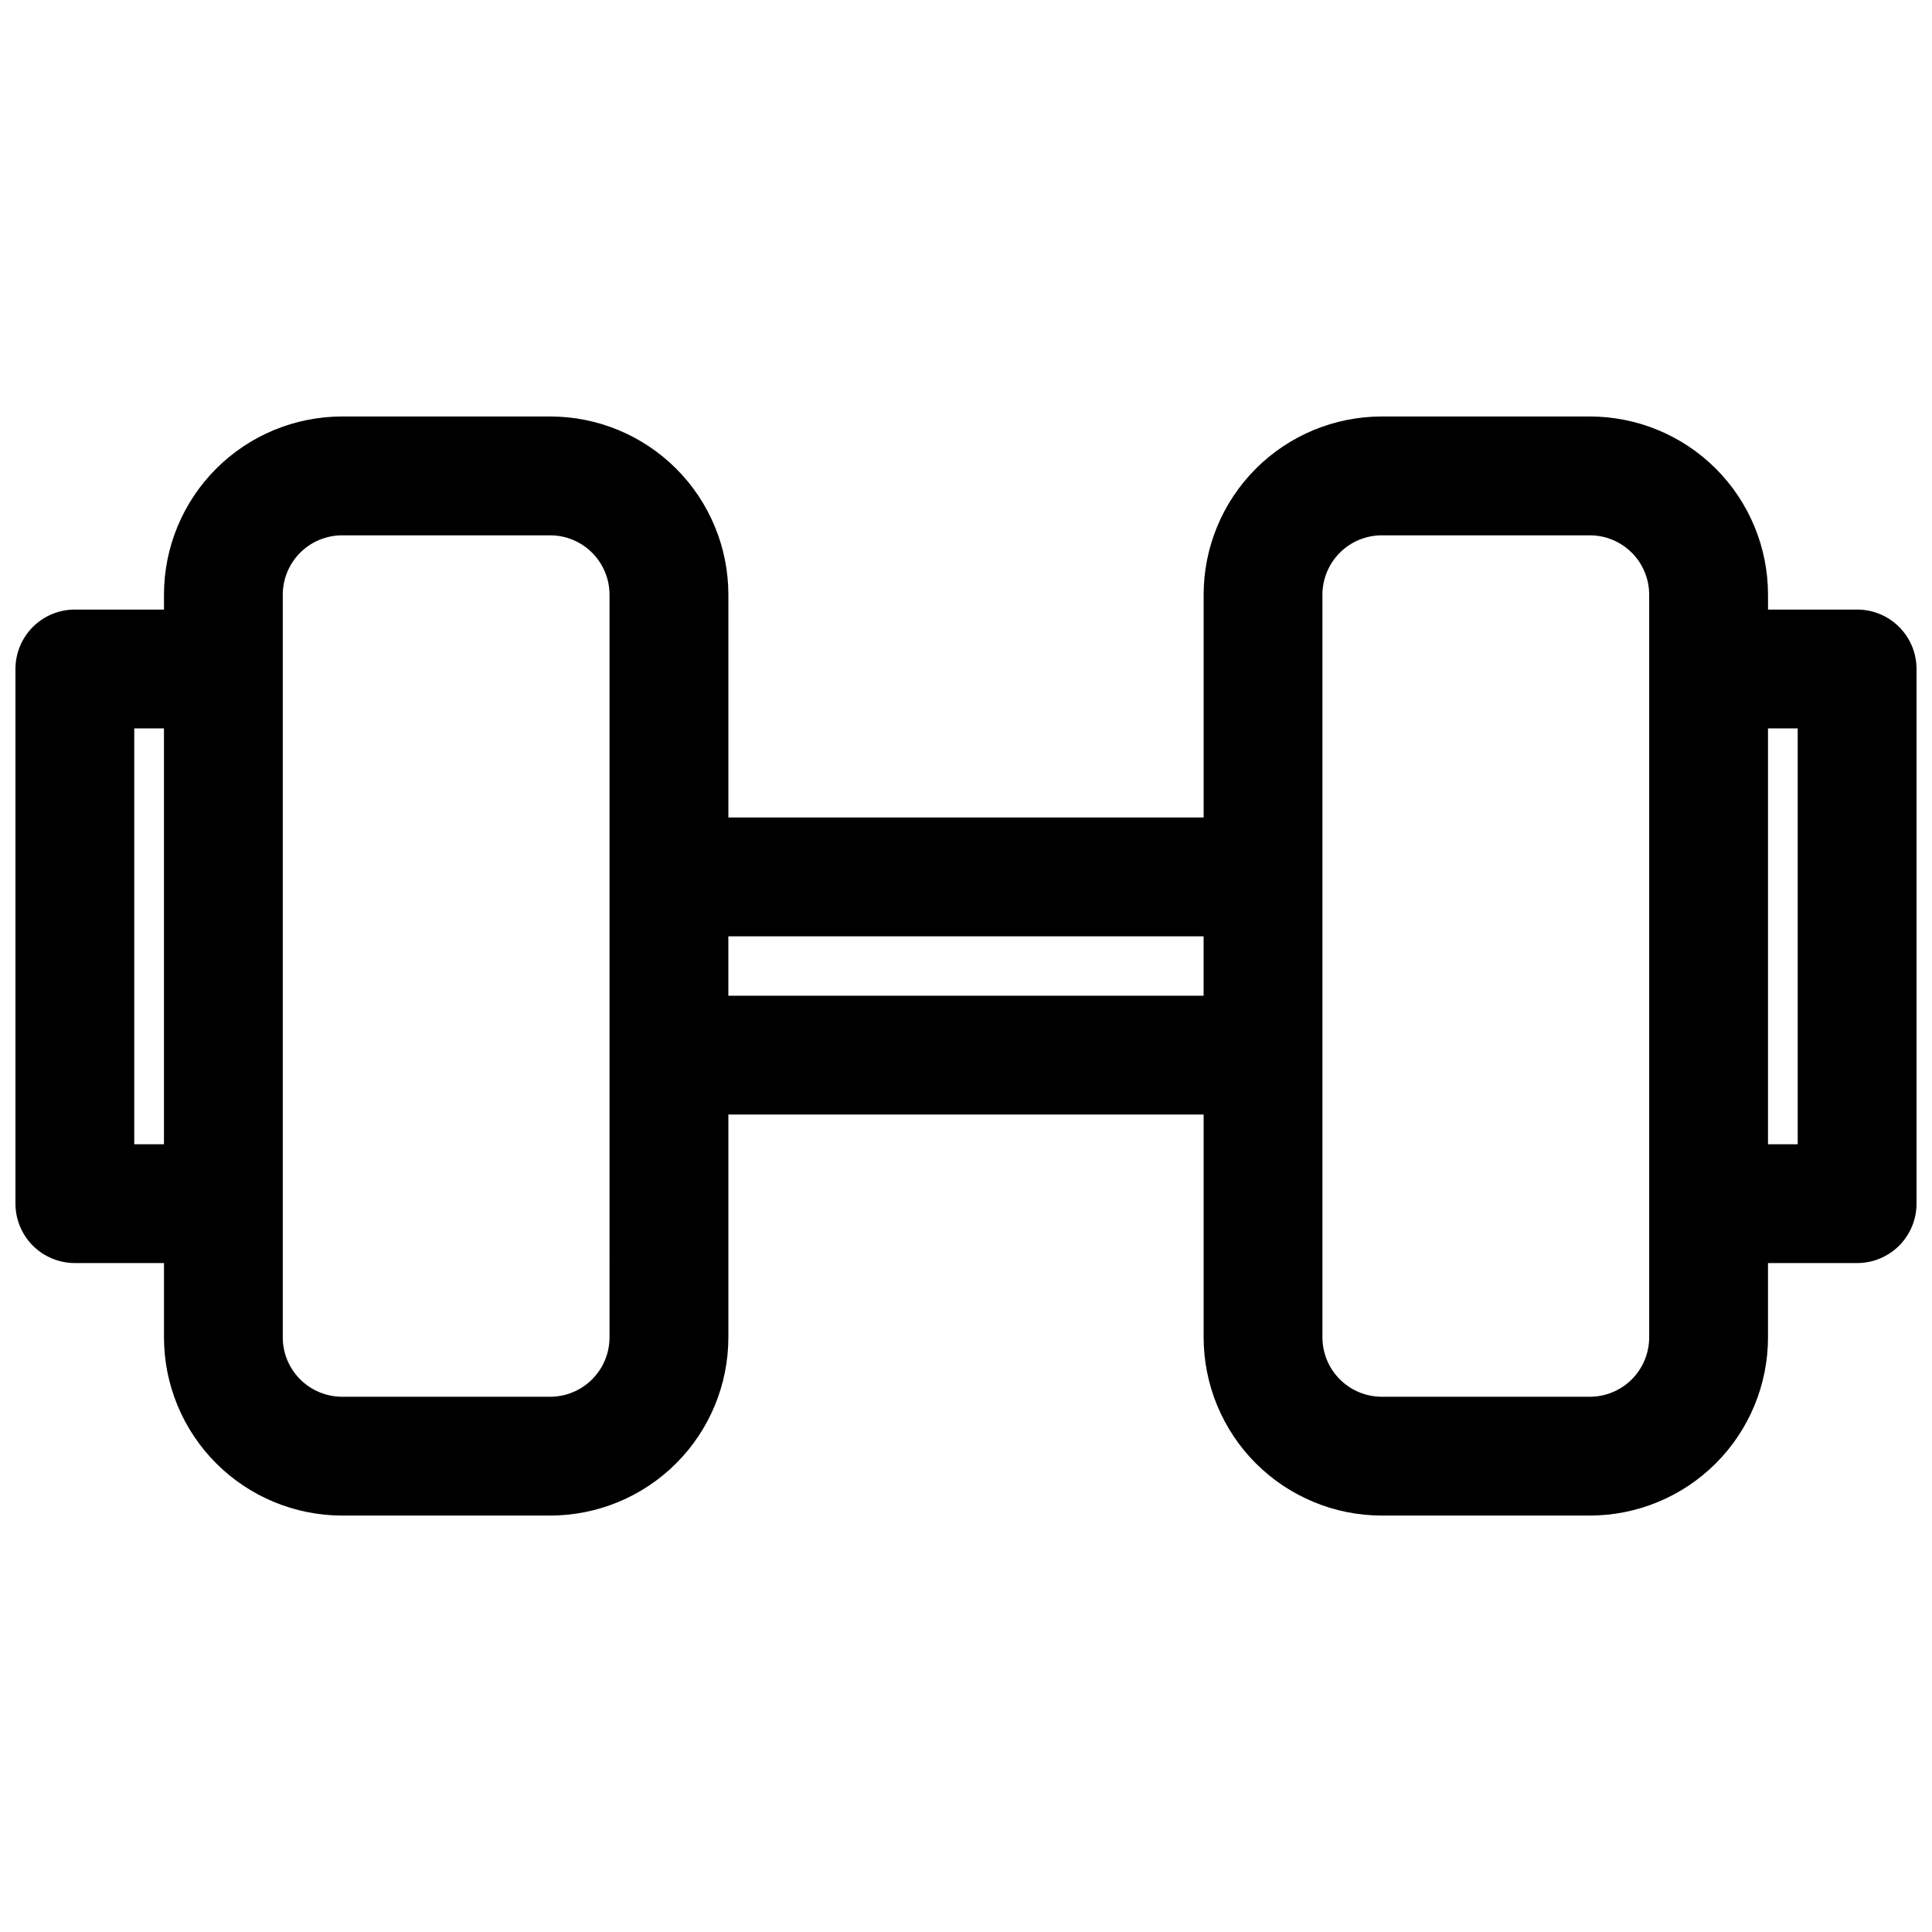 <?xml version="1.0" encoding="UTF-8"?>
<!-- Uploaded to: SVG Repo, www.svgrepo.com, Generator: SVG Repo Mixer Tools -->
<svg width="800px" height="800px" version="1.1" viewBox="144 144 512 512" xmlns="http://www.w3.org/2000/svg">
 <defs>
  <clipPath id="a">
   <path d="m148.09 254h503.81v292h-503.81z"/>
  </clipPath>
 </defs>
 <g clip-path="url(#a)">
  <path d="m636.16 305.54h-23.617v-3.938c0-12.527-4.977-24.539-13.832-33.398-8.859-8.855-20.875-13.832-33.398-13.832h-55.105c-12.527 0-24.539 4.977-33.398 13.832-8.859 8.859-13.832 20.871-13.832 33.398v59.039h-125.95v-59.039c0-12.527-4.977-24.539-13.836-33.398-8.855-8.855-20.871-13.832-33.398-13.832h-55.102c-12.527 0-24.543 4.977-33.398 13.832-8.859 8.859-13.836 20.871-13.836 33.398v3.938h-23.617c-4.172 0-8.18 1.656-11.133 4.609-2.949 2.953-4.609 6.957-4.609 11.133v141.7c0 4.172 1.66 8.18 4.609 11.133 2.953 2.949 6.961 4.609 11.133 4.609h23.617v19.68c0 12.527 4.977 24.539 13.836 33.398 8.855 8.859 20.871 13.836 33.398 13.836h55.105-0.004c12.527 0 24.543-4.977 33.398-13.836 8.859-8.859 13.836-20.871 13.836-33.398v-59.039h125.95v59.039c0 12.527 4.973 24.539 13.832 33.398s20.871 13.836 33.398 13.836h55.105c12.523 0 24.539-4.977 33.398-13.836 8.855-8.859 13.832-20.871 13.832-33.398v-19.68h23.617c4.176 0 8.18-1.66 11.133-4.609 2.953-2.953 4.609-6.961 4.609-11.133v-141.7c0-4.176-1.656-8.18-4.609-11.133s-6.957-4.609-11.133-4.609zm-448.71 141.7h-7.871v-110.21h7.871zm118.08 51.168c0 4.176-1.66 8.18-4.613 11.133s-6.957 4.613-11.133 4.613h-55.102c-4.176 0-8.18-1.66-11.133-4.613-2.953-2.953-4.613-6.957-4.613-11.133v-196.8c0-4.176 1.66-8.18 4.613-11.133 2.953-2.953 6.957-4.609 11.133-4.609h55.105-0.004c4.176 0 8.18 1.656 11.133 4.609s4.613 6.957 4.613 11.133zm157.44-90.527h-125.95v-15.746h125.95zm118.08 90.527c0 4.176-1.66 8.18-4.609 11.133-2.953 2.953-6.957 4.613-11.133 4.613h-55.105c-4.176 0-8.18-1.66-11.133-4.613s-4.613-6.957-4.613-11.133v-196.8c0-4.176 1.66-8.18 4.613-11.133s6.957-4.609 11.133-4.609h55.105c4.176 0 8.18 1.656 11.133 4.609 2.949 2.953 4.609 6.957 4.609 11.133zm39.359-51.168h-7.871v-110.21h7.871z"/>
 </g>
</svg>